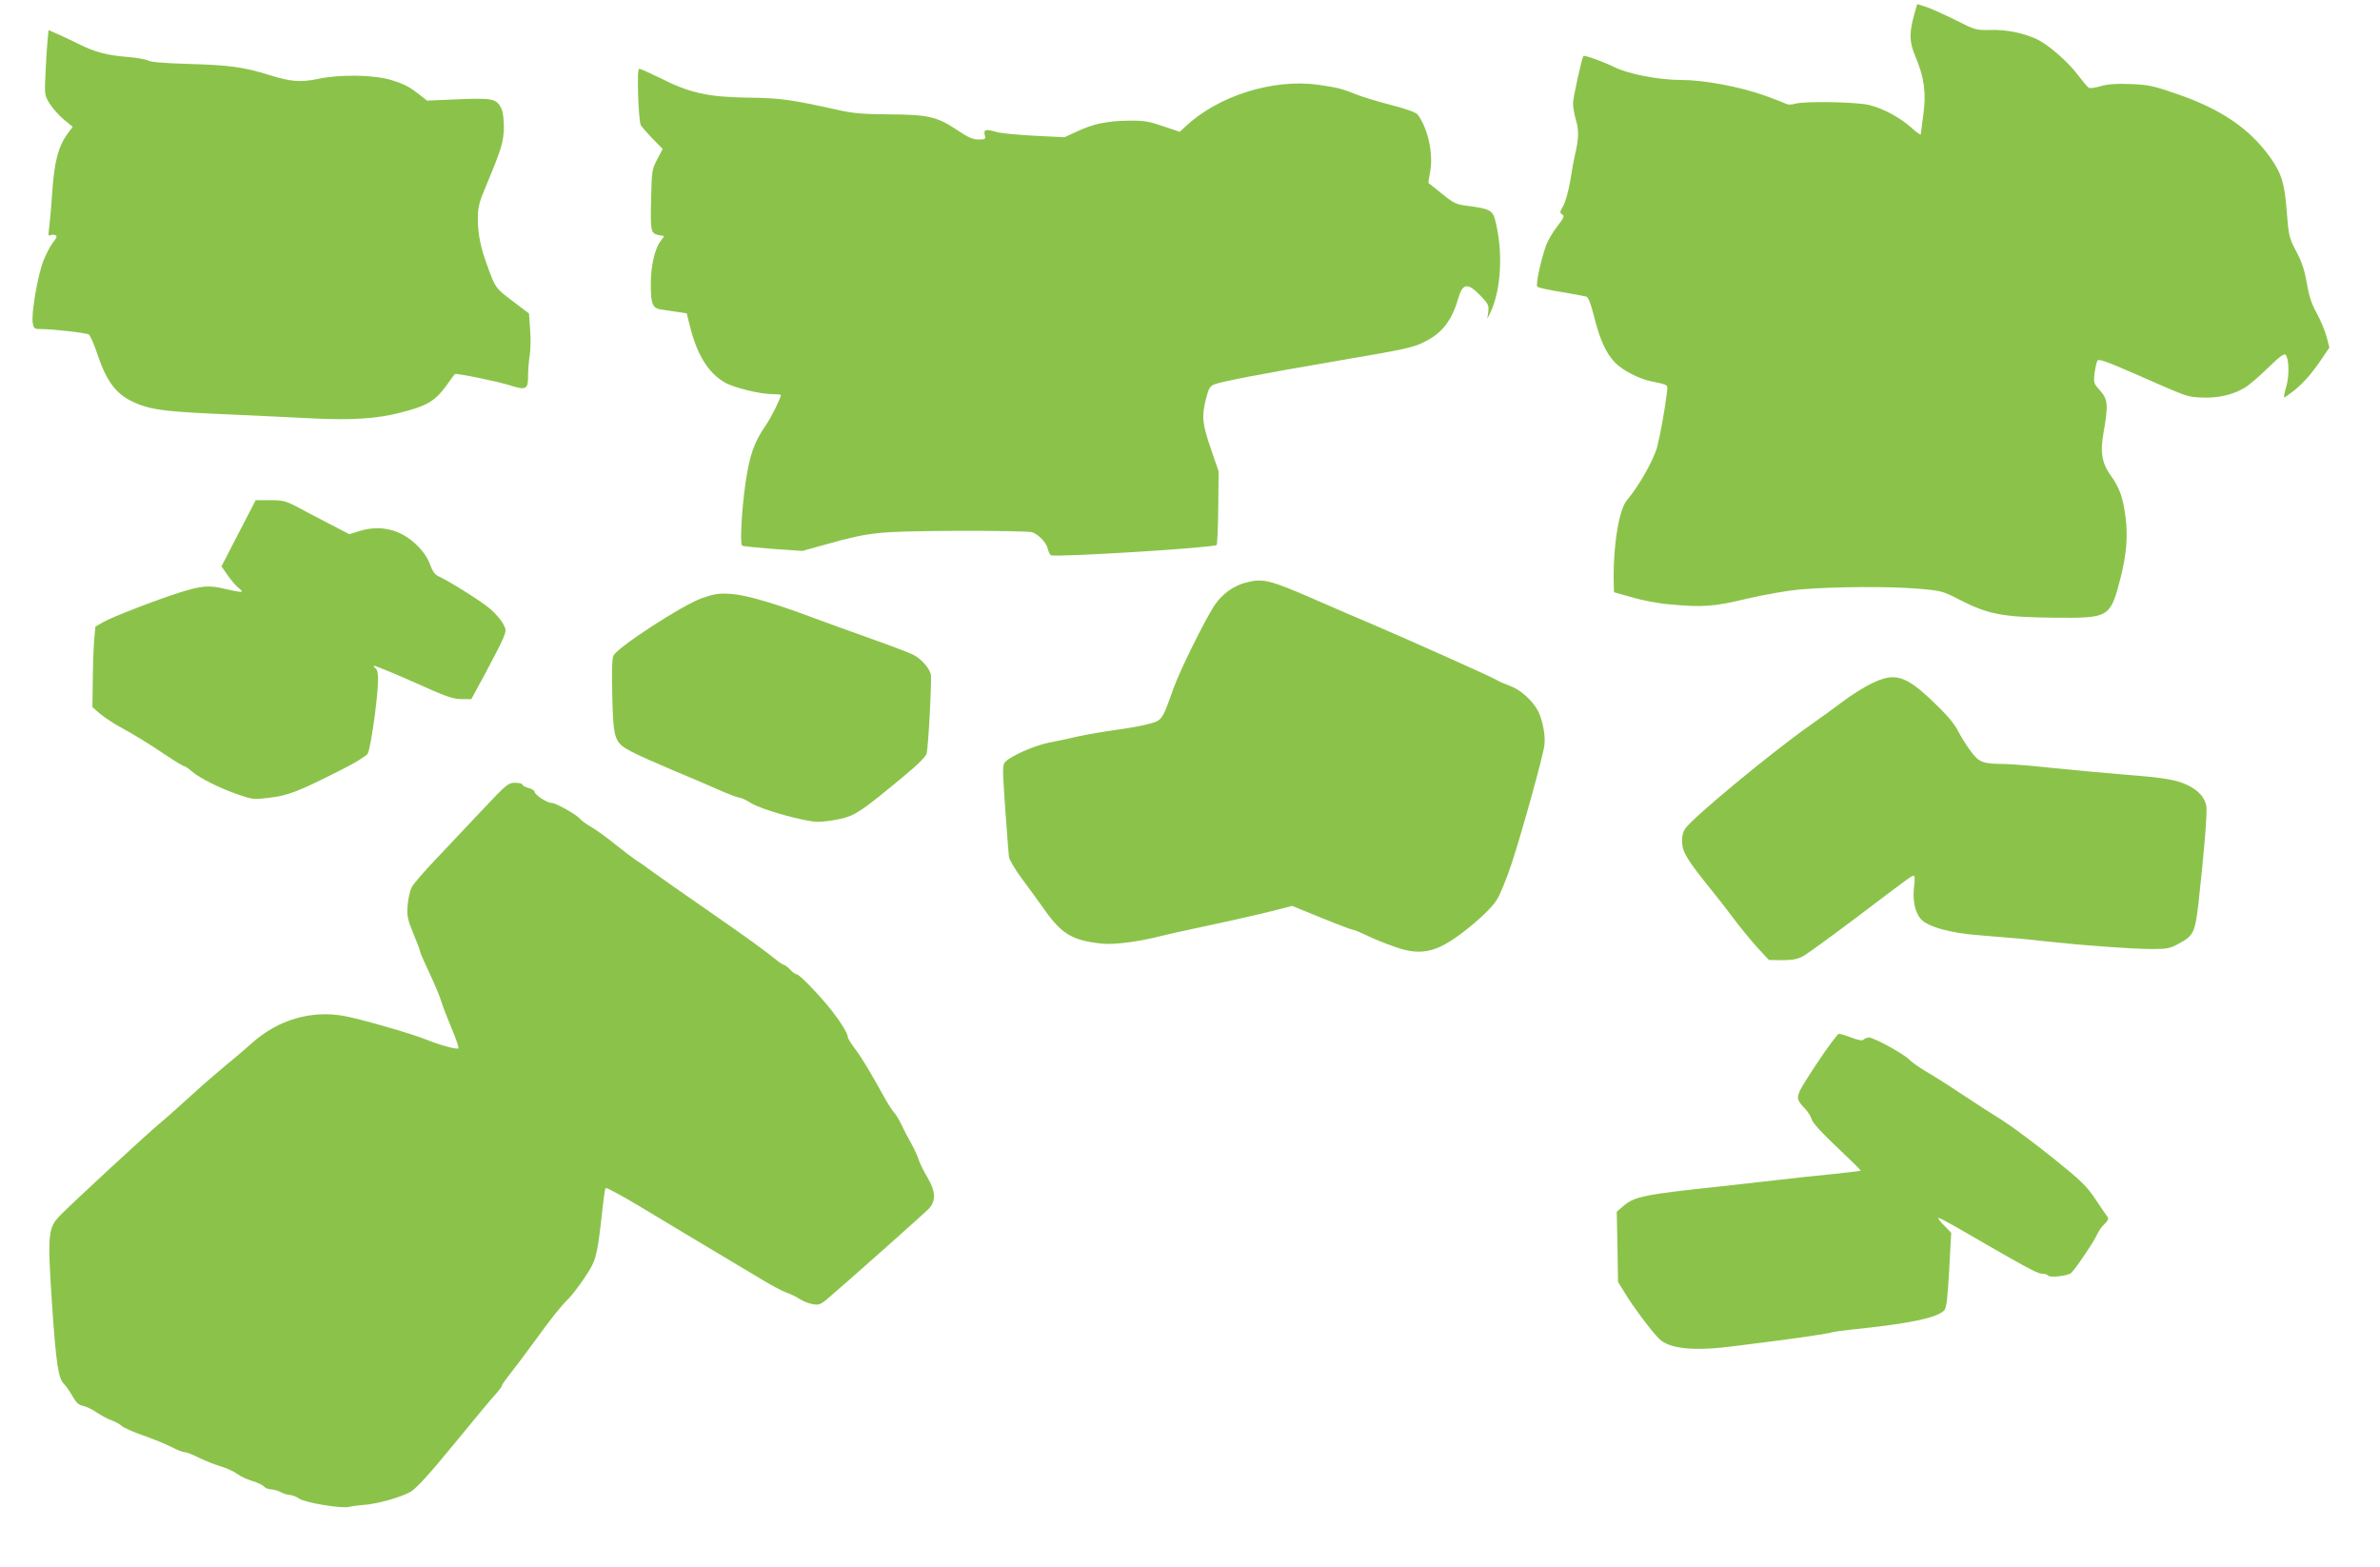 <?xml version="1.0" standalone="no"?>
<!DOCTYPE svg PUBLIC "-//W3C//DTD SVG 20010904//EN"
 "http://www.w3.org/TR/2001/REC-SVG-20010904/DTD/svg10.dtd">
<svg version="1.0" xmlns="http://www.w3.org/2000/svg"
 width="1280pt" height="843pt" viewBox="0 0 1280 843"
 preserveAspectRatio="xMidYMid meet">
<g transform="translate(0,843) scale(0.1,-0.1)"
fill="#8bc34a" stroke="none">
<path d="M10296 8356 c-29 -105 -28 -149 5 -229 48 -114 59 -195 43 -313 -7
-55 -13 -103 -14 -107 0 -5 -22 11 -49 35 -61 55 -149 103 -227 123 -68 17
-349 22 -400 7 -17 -5 -37 -6 -46 -1 -8 4 -59 24 -114 44 -137 49 -330 85
-453 85 -121 0 -285 32 -361 70 -57 28 -159 65 -164 59 -9 -12 -56 -224 -56
-255 0 -20 7 -61 16 -91 16 -55 15 -99 -5 -183 -6 -25 -18 -89 -26 -143 -10
-57 -26 -114 -38 -135 -19 -32 -19 -37 -5 -45 13 -9 9 -18 -28 -66 -24 -31
-50 -76 -59 -101 -29 -82 -57 -212 -47 -222 5 -5 62 -18 127 -28 65 -11 126
-22 136 -25 12 -4 24 -36 43 -111 30 -119 63 -193 110 -242 38 -41 127 -88
193 -102 102 -22 93 -15 87 -68 -11 -89 -34 -217 -52 -287 -19 -70 -97 -208
-162 -285 -45 -54 -76 -255 -71 -455 l1 -40 99 -28 c54 -16 143 -33 197 -37
184 -17 238 -13 419 30 98 23 219 44 289 50 172 15 478 17 631 4 128 -11 132
-12 231 -63 148 -75 226 -90 494 -93 307 -3 309 -2 366 219 31 124 39 221 25
327 -14 102 -32 153 -78 217 -50 70 -59 128 -39 237 25 142 23 175 -20 222
-34 38 -35 41 -29 93 4 30 11 60 15 67 7 11 47 -3 187 -64 305 -134 292 -130
374 -134 85 -4 168 14 232 53 21 12 77 60 123 105 62 61 88 80 96 72 19 -19
21 -113 4 -171 -9 -30 -14 -56 -12 -58 2 -2 25 14 52 35 53 42 100 96 156 180
l36 53 -15 57 c-8 31 -32 89 -53 127 -29 52 -42 94 -54 164 -12 70 -27 114
-57 170 -38 73 -40 82 -50 206 -11 156 -27 209 -87 295 -111 157 -267 264
-508 346 -124 43 -150 48 -245 52 -77 3 -121 0 -160 -11 -29 -9 -58 -13 -65
-9 -7 4 -33 35 -59 69 -53 71 -159 163 -220 192 -73 34 -163 52 -249 50 -80
-2 -82 -1 -195 56 -63 31 -134 63 -158 70 l-42 13 -15 -52z"/>
<path d="M256 8217 c-3 -29 -8 -107 -11 -174 -6 -119 -6 -124 20 -167 15 -25
49 -64 76 -87 l50 -41 -24 -32 c-54 -73 -75 -152 -87 -331 -5 -77 -13 -160
-16 -184 -5 -32 -4 -42 5 -37 7 4 19 5 27 2 13 -5 11 -12 -11 -40 -14 -18 -37
-62 -51 -97 -30 -73 -67 -288 -58 -336 6 -31 8 -33 51 -33 59 0 235 -20 251
-29 7 -4 30 -57 50 -118 55 -158 112 -222 239 -265 75 -25 162 -34 468 -47
138 -6 336 -16 440 -21 214 -11 354 -2 480 31 144 37 185 62 247 147 23 32 42
59 44 60 5 7 229 -39 295 -60 89 -28 99 -23 99 49 0 32 4 83 9 113 5 30 6 93
2 140 l-6 84 -87 66 c-91 68 -95 73 -135 185 -39 105 -52 172 -53 255 0 67 5
87 46 185 82 196 93 234 94 313 0 44 -6 84 -14 100 -26 51 -49 56 -232 48
l-167 -7 -36 28 c-60 47 -84 60 -155 82 -92 29 -277 32 -394 7 -96 -20 -147
-16 -265 21 -135 42 -215 53 -427 59 -136 4 -212 10 -225 19 -11 6 -61 15
-112 19 -104 8 -173 26 -255 67 -32 16 -82 40 -112 53 l-55 24 -5 -51z"/>
<path d="M3432 7918 c2 -79 9 -151 14 -161 6 -9 34 -42 64 -73 l54 -55 -30
-57 c-28 -54 -29 -64 -32 -205 -5 -180 -2 -192 39 -201 l31 -6 -21 -29 c-30
-42 -51 -134 -51 -227 0 -107 9 -131 52 -138 18 -3 57 -8 87 -13 l54 -8 19
-75 c38 -150 98 -246 186 -297 48 -28 190 -63 260 -63 23 0 42 -2 42 -5 0 -14
-53 -121 -80 -160 -65 -94 -89 -163 -111 -316 -20 -140 -30 -321 -18 -333 3
-4 78 -11 165 -18 l159 -11 130 36 c238 66 269 69 695 72 212 1 396 -3 410 -7
37 -13 78 -57 85 -89 4 -16 11 -32 17 -35 20 -13 875 40 891 55 4 4 8 95 9
202 l2 194 -42 122 c-46 134 -50 173 -26 269 14 54 21 67 43 76 43 17 243 55
667 128 370 63 407 71 470 104 90 45 142 113 175 226 25 88 51 92 120 21 44
-45 47 -53 43 -88 l-5 -38 17 35 c59 126 69 332 24 501 -13 47 -32 57 -140 71
-69 8 -79 13 -145 66 -38 31 -71 57 -72 57 -2 1 2 27 8 58 19 95 -10 235 -66
310 -8 12 -58 30 -142 52 -70 18 -153 43 -183 55 -82 33 -106 39 -210 54 -243
34 -539 -59 -715 -225 l-30 -28 -89 30 c-79 27 -101 31 -192 30 -114 -2 -189
-18 -278 -61 l-61 -28 -165 8 c-91 5 -181 14 -200 20 -58 17 -71 14 -64 -15 6
-24 4 -25 -33 -25 -32 0 -57 11 -119 53 -105 70 -154 81 -369 82 -136 1 -190
6 -270 24 -248 55 -307 64 -485 66 -211 3 -312 25 -469 105 -55 27 -106 50
-112 50 -8 0 -10 -40 -7 -142z"/>
<path d="M1283 5562 l-92 -178 35 -50 c19 -27 45 -57 57 -66 12 -9 20 -19 17
-21 -3 -2 -41 4 -85 15 -91 22 -129 19 -250 -19 -126 -40 -364 -132 -410 -159
l-42 -24 -7 -78 c-3 -42 -7 -139 -7 -216 l-2 -139 39 -34 c22 -18 64 -47 94
-64 93 -51 161 -92 257 -157 51 -34 97 -62 102 -62 6 0 25 -13 43 -29 42 -36
151 -91 251 -125 76 -26 83 -27 168 -16 98 11 157 35 379 147 75 37 138 76
147 89 9 15 24 96 39 209 22 176 23 238 3 251 -5 3 -9 9 -9 13 0 5 94 -34 210
-85 179 -81 217 -94 262 -94 l53 0 78 144 c42 78 85 162 94 185 16 40 16 44
-2 78 -11 19 -40 54 -66 76 -42 38 -217 148 -281 178 -19 8 -32 27 -45 63 -12
34 -35 68 -70 103 -87 86 -198 113 -313 76 l-51 -16 -112 58 c-62 32 -140 73
-175 92 -56 29 -73 33 -140 33 l-77 0 -92 -178z"/>
<path d="M6697 5296 c-66 -18 -125 -62 -165 -121 -52 -79 -187 -352 -220 -445
-61 -172 -62 -174 -129 -192 -32 -10 -113 -24 -178 -33 -66 -9 -158 -25 -205
-35 -47 -11 -120 -27 -163 -35 -80 -17 -201 -71 -231 -103 -15 -18 -15 -34 0
-248 9 -126 18 -243 20 -261 3 -18 32 -68 71 -120 36 -48 90 -123 120 -165 93
-132 150 -166 310 -183 61 -7 196 10 313 40 30 8 129 30 220 49 187 40 349 77
432 99 l57 15 157 -64 c86 -35 163 -64 169 -64 7 0 40 -14 74 -30 34 -17 100
-44 149 -61 156 -56 242 -31 425 121 54 45 107 98 126 129 19 29 54 116 82
200 60 185 167 571 175 633 7 49 -9 133 -33 182 -29 56 -93 115 -149 136 -30
11 -65 26 -77 34 -23 15 -500 228 -672 301 -55 23 -188 80 -295 127 -256 112
-288 119 -383 94z"/>
<path d="M3775 5213 c-106 -37 -460 -268 -476 -310 -8 -19 -9 -92 -6 -218 6
-236 11 -249 106 -299 36 -19 136 -63 221 -99 85 -35 197 -83 248 -106 51 -22
100 -41 109 -41 9 0 37 -13 62 -29 55 -35 291 -101 360 -101 27 0 81 7 121 16
81 19 109 38 332 222 88 73 129 114 132 131 10 51 28 401 22 425 -9 35 -53 84
-95 105 -20 10 -119 48 -221 84 -102 36 -241 87 -310 112 -209 79 -368 126
-450 131 -64 4 -86 1 -155 -23z"/>
<path d="M10065 4754 c-38 -18 -106 -61 -150 -94 -44 -33 -129 -95 -189 -137
-210 -149 -613 -483 -660 -546 -15 -21 -21 -42 -19 -78 1 -52 28 -96 164 -264
31 -38 89 -113 128 -165 40 -52 96 -119 124 -149 l51 -54 71 -1 c53 0 80 5
110 20 22 12 149 104 283 205 300 227 303 229 314 229 6 0 7 -20 3 -50 -10
-75 2 -142 33 -180 37 -44 158 -78 317 -90 201 -16 245 -20 380 -35 184 -20
433 -38 545 -39 86 0 100 3 148 29 80 43 87 59 106 220 30 270 48 487 42 520
-9 46 -40 81 -94 109 -65 33 -127 43 -357 61 -110 9 -281 25 -379 35 -99 11
-211 20 -250 21 -123 1 -141 7 -187 69 -23 30 -54 80 -69 110 -19 38 -60 86
-127 150 -155 149 -211 166 -338 104z"/>
<path d="M2593 4073 c-76 -80 -188 -200 -250 -265 -62 -65 -120 -132 -129
-150 -9 -18 -19 -62 -22 -98 -4 -58 0 -75 32 -153 20 -48 36 -91 36 -96 0 -6
22 -56 49 -113 27 -57 56 -125 64 -153 8 -27 34 -94 57 -148 23 -55 39 -102
35 -105 -7 -8 -102 18 -170 46 -77 32 -350 110 -444 128 -176 32 -356 -20
-495 -145 -39 -35 -105 -91 -146 -124 -41 -34 -122 -104 -180 -157 -58 -53
-136 -123 -175 -155 -70 -59 -455 -414 -530 -490 -67 -68 -70 -98 -46 -468 23
-336 34 -410 66 -441 11 -11 31 -40 45 -65 19 -34 33 -47 56 -52 17 -3 51 -19
75 -36 24 -16 60 -35 79 -42 19 -6 43 -20 55 -30 11 -10 63 -33 115 -51 52
-18 120 -46 150 -61 30 -16 63 -29 73 -29 10 0 44 -13 75 -29 32 -16 85 -37
118 -47 32 -9 73 -28 90 -41 17 -13 54 -30 81 -38 28 -8 56 -22 63 -30 7 -8
24 -15 39 -15 14 -1 37 -7 51 -15 14 -8 35 -14 48 -15 13 0 35 -9 50 -19 32
-23 231 -56 271 -45 14 4 47 8 73 10 72 4 208 42 258 72 32 20 102 97 237 262
106 129 206 250 223 267 16 18 30 37 30 42 0 5 20 33 44 63 24 30 81 106 127
169 96 132 141 189 185 233 18 17 57 68 87 113 62 92 68 111 93 333 8 80 18
147 20 149 2 2 14 -1 26 -8 13 -7 37 -19 53 -28 17 -8 170 -99 340 -202 171
-102 357 -214 415 -248 57 -35 120 -68 140 -75 19 -6 51 -21 70 -34 19 -12 51
-25 71 -28 31 -6 42 -2 76 26 92 78 521 459 548 487 40 43 38 93 -9 172 -19
32 -39 73 -45 91 -5 18 -23 58 -40 88 -17 30 -41 75 -52 100 -12 25 -29 54
-39 65 -10 11 -31 43 -47 71 -88 159 -130 228 -165 274 -21 28 -38 55 -38 61
0 19 -33 74 -83 139 -62 80 -177 200 -192 200 -7 0 -22 11 -35 25 -13 14 -28
25 -32 25 -5 0 -26 13 -46 30 -72 58 -170 128 -382 275 -118 82 -243 169 -277
194 -33 25 -74 54 -90 63 -15 10 -64 47 -108 82 -44 36 -103 79 -131 96 -29
16 -57 37 -64 46 -21 24 -133 87 -154 86 -23 -1 -91 44 -91 60 0 6 -15 16 -32
20 -18 5 -33 13 -33 18 0 6 -18 10 -39 10 -38 0 -45 -6 -178 -147z"/>
<path d="M9767 2704 c-118 -181 -117 -174 -57 -239 15 -16 30 -42 34 -56 4
-17 55 -73 136 -149 72 -68 129 -124 127 -126 -2 -2 -72 -10 -157 -19 -85 -8
-211 -22 -280 -30 -69 -8 -209 -24 -311 -35 -416 -44 -468 -55 -527 -105 l-37
-32 4 -189 3 -188 38 -62 c42 -70 144 -206 183 -244 55 -55 189 -68 402 -40
88 11 194 25 235 30 123 16 274 38 290 44 8 3 60 10 115 16 301 31 451 62 491
102 12 12 18 59 27 217 l11 201 -39 40 c-22 22 -35 40 -29 40 5 0 43 -20 84
-43 376 -218 447 -257 471 -257 15 0 31 -5 34 -10 8 -13 104 -2 123 13 20 16
123 168 139 205 8 19 26 45 41 59 19 17 23 28 17 38 -6 7 -35 50 -65 95 -48
72 -77 100 -230 223 -96 77 -218 168 -270 201 -52 32 -154 98 -226 146 -72 48
-158 102 -190 120 -32 19 -70 46 -84 60 -29 31 -192 120 -218 120 -10 0 -23
-5 -29 -11 -7 -7 -26 -4 -64 10 -30 12 -61 21 -69 21 -8 -1 -63 -75 -123 -166z"/>
</g>
</svg>
